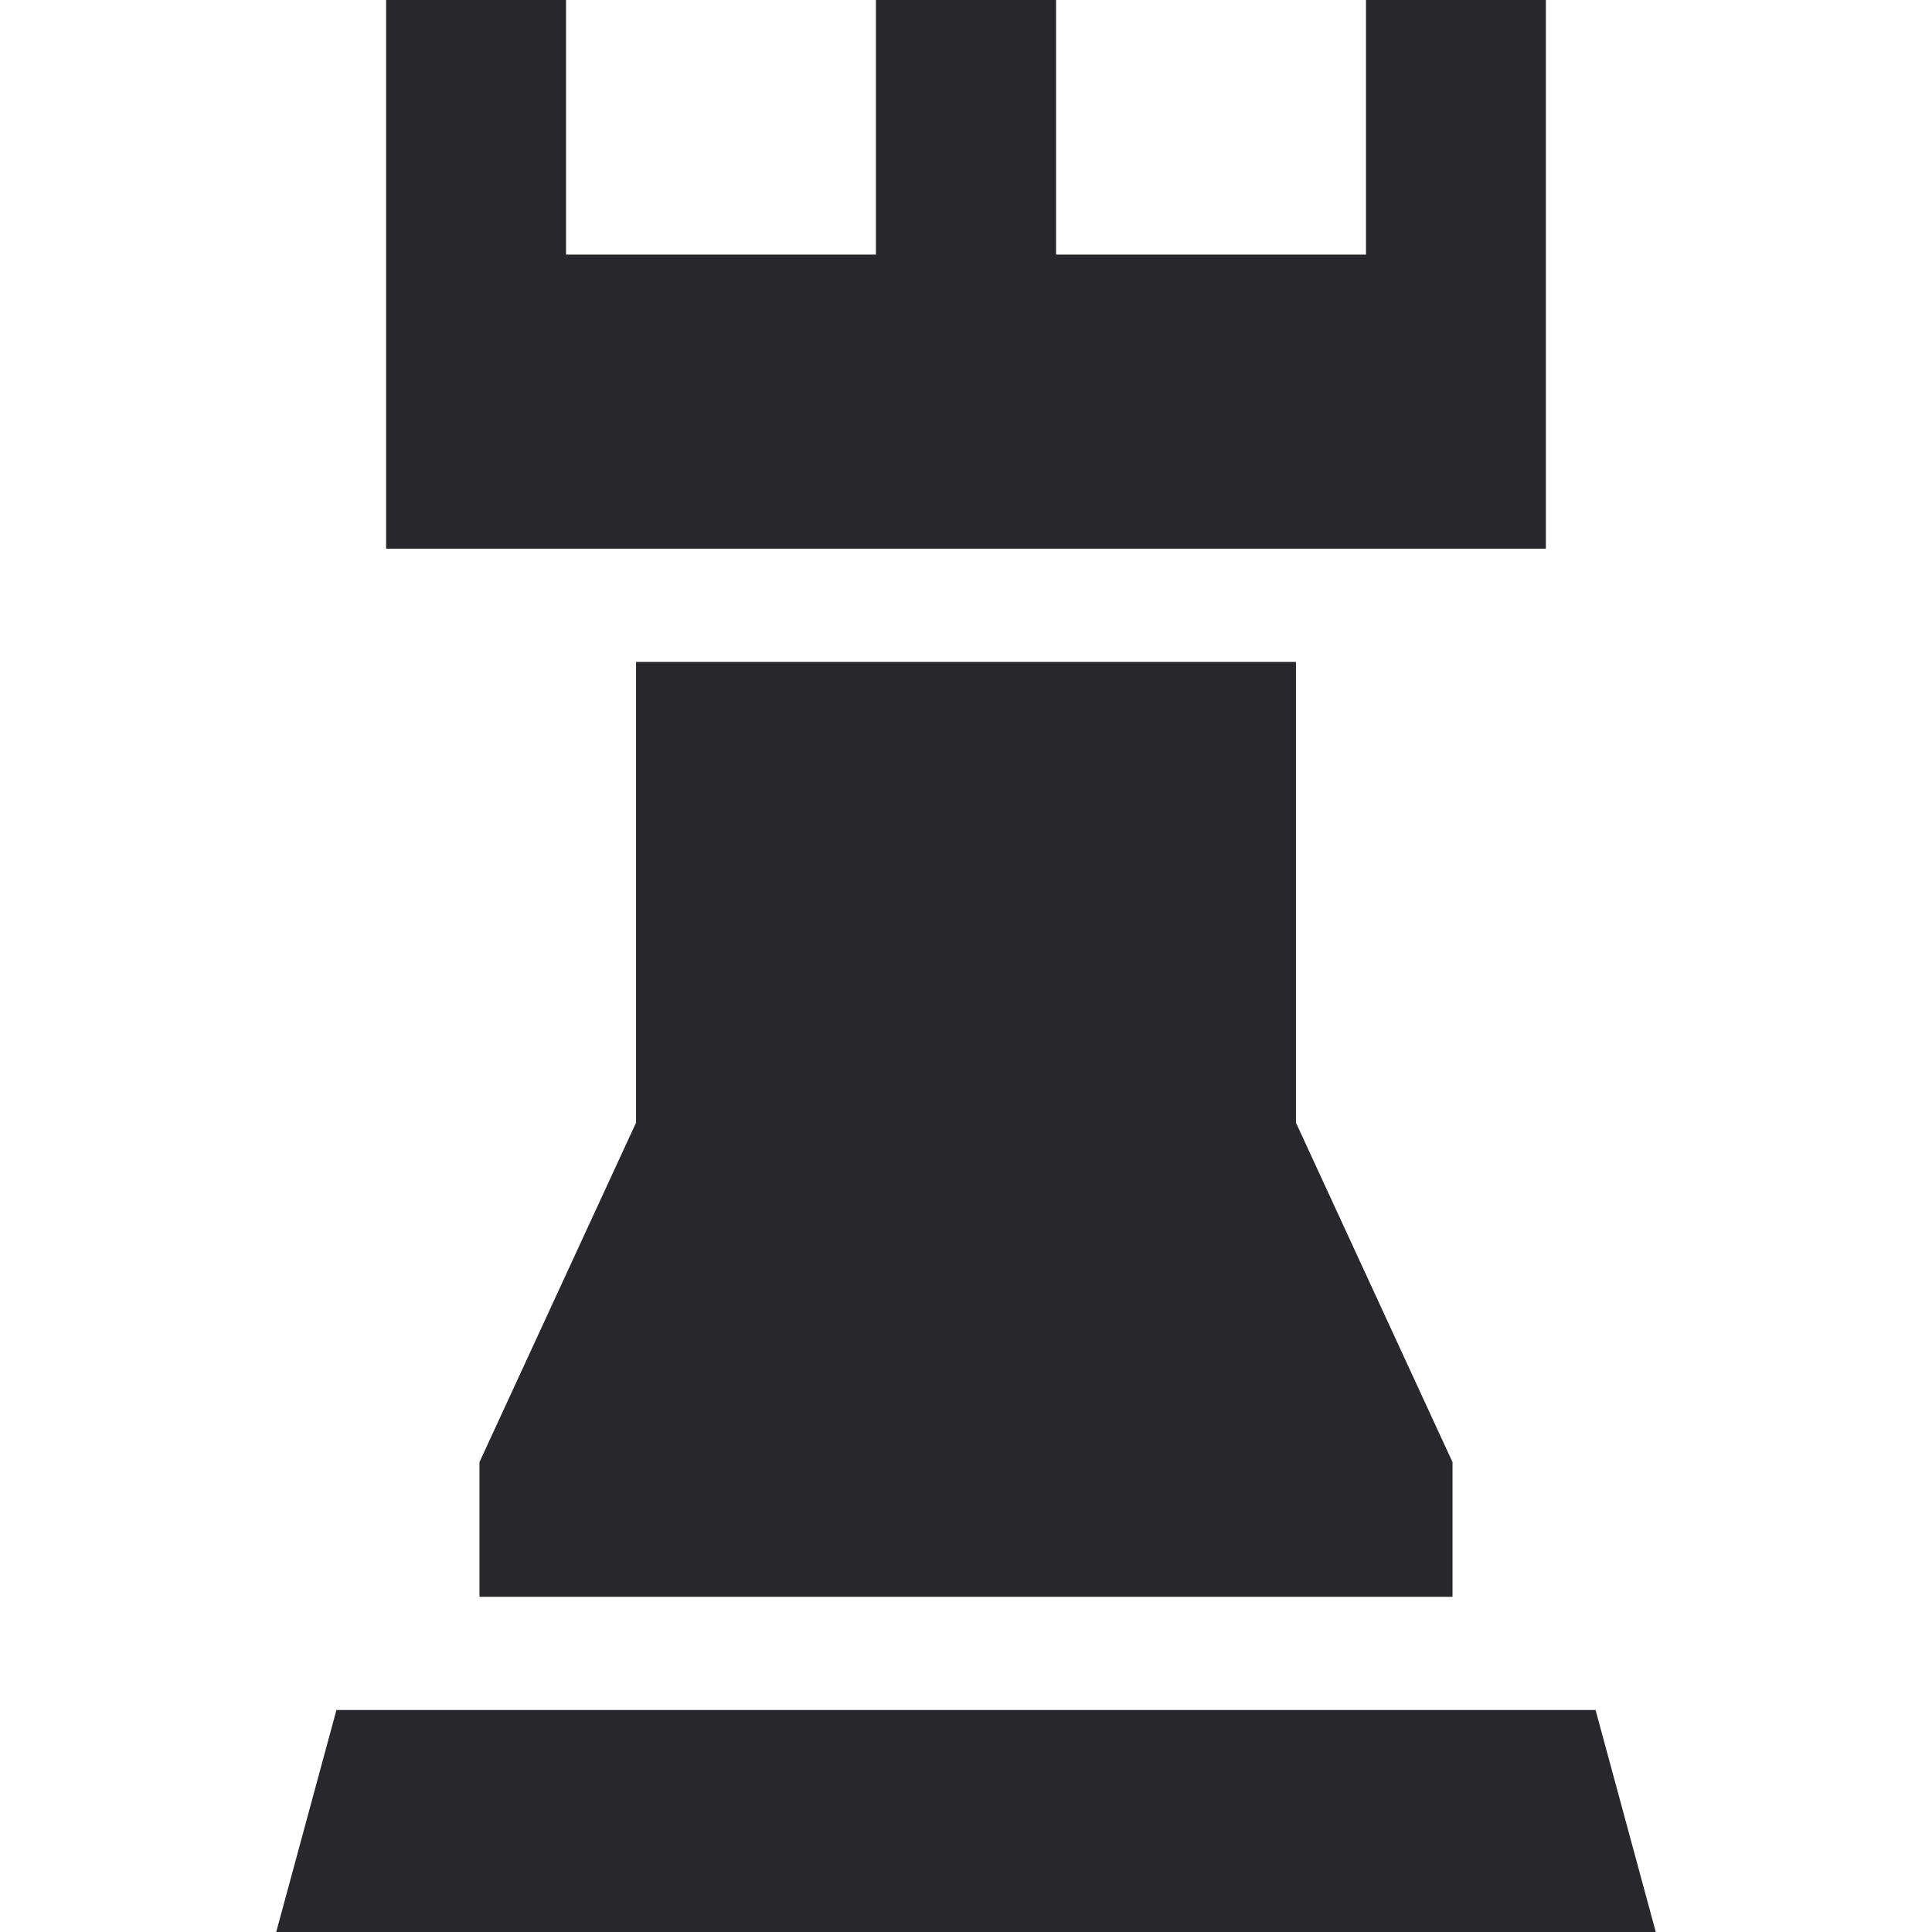 <svg width="64" height="64" viewBox="0 0 64 64" fill="none" xmlns="http://www.w3.org/2000/svg">
<path d="M52.855 56.646H11.145L9.15 64H54.85L52.855 56.646Z" fill="#28282C"/>
<path d="M21.07 21.927V37.19L15.883 48.435V52.896H48.116V48.435L42.93 37.19V21.927H21.07Z" fill="#28282C"/>
<path d="M51.209 18.177V0H45.25V8.434H34.984V0H29.016V8.434H18.75V0H12.791V18.177H51.209Z" fill="#28282C"/>
</svg>
